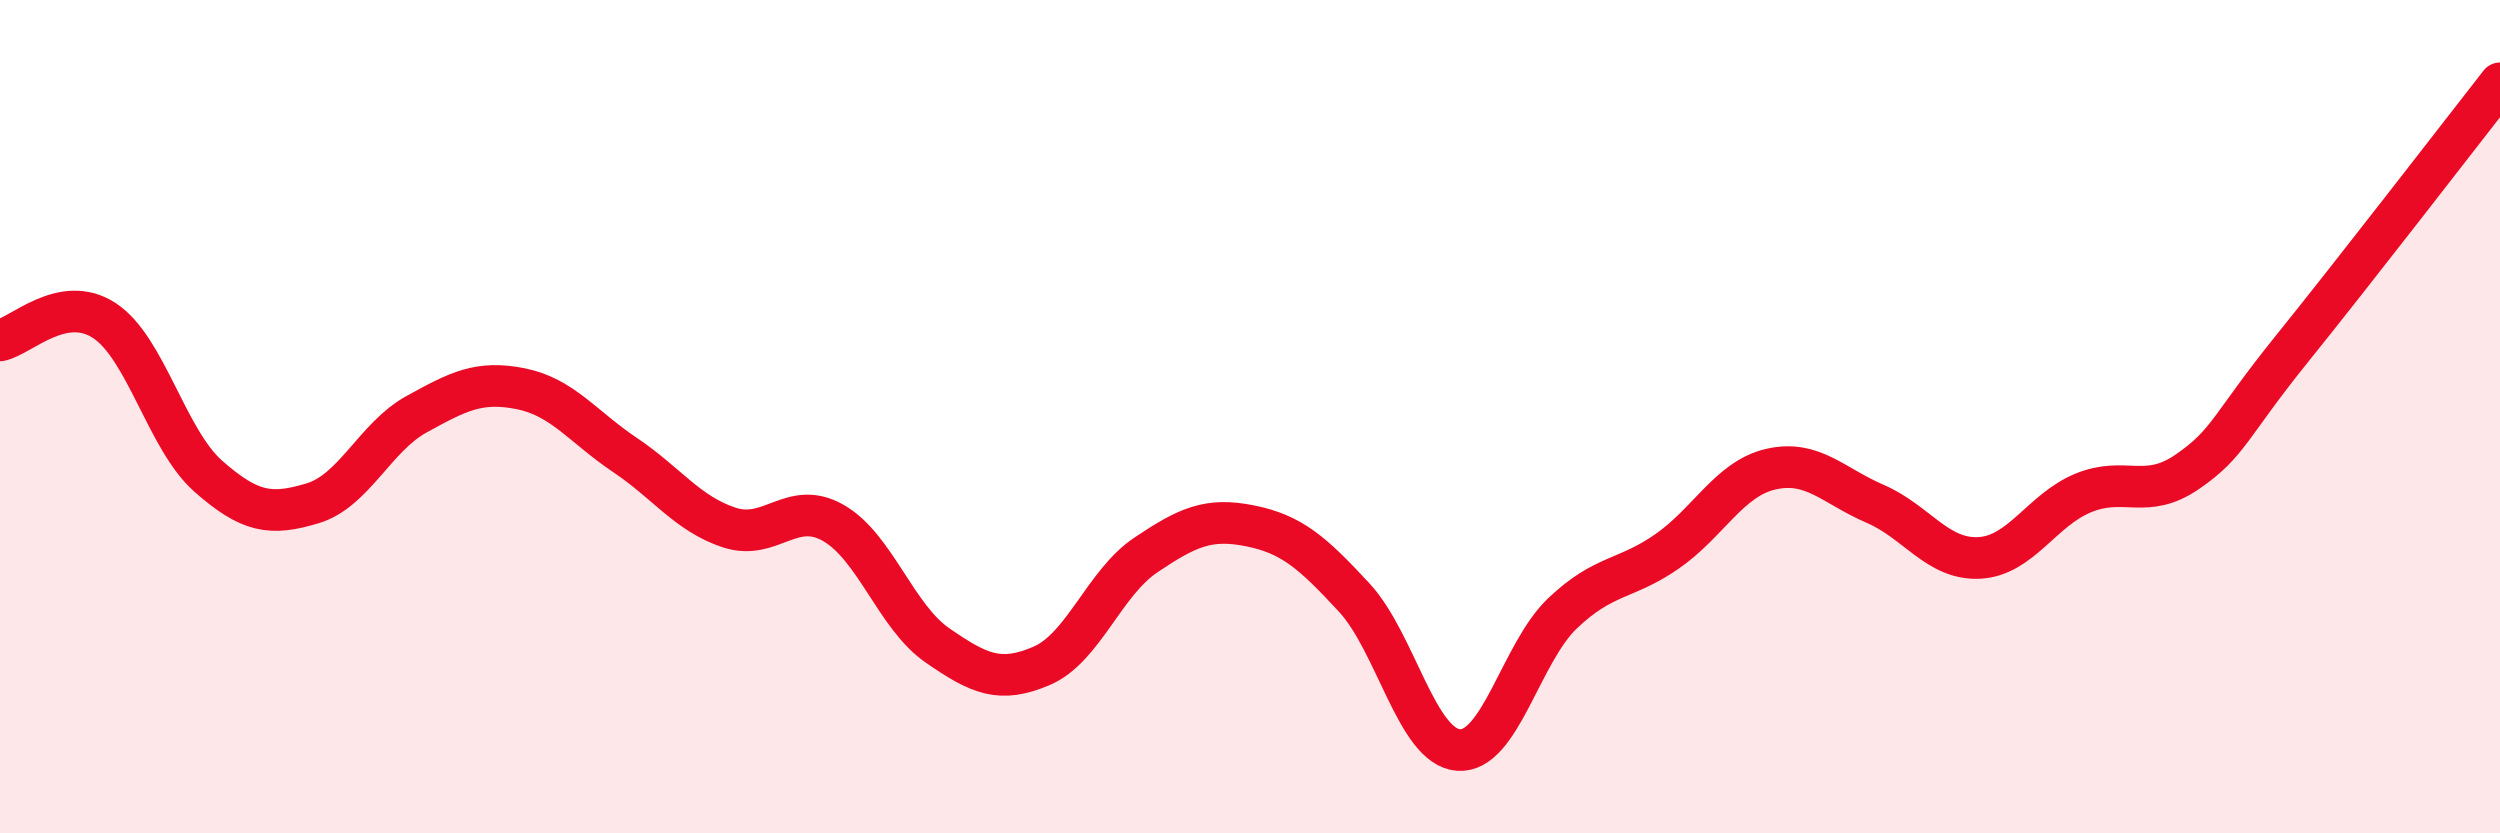 
    <svg width="60" height="20" viewBox="0 0 60 20" xmlns="http://www.w3.org/2000/svg">
      <path
        d="M 0,8.17 C 0.5,8.07 1.5,7.04 2.5,7.69 C 3.5,8.34 4,10.55 5,11.43 C 6,12.31 6.5,12.38 7.5,12.08 C 8.5,11.78 9,10.49 10,9.94 C 11,9.39 11.5,9.13 12.5,9.33 C 13.5,9.53 14,10.25 15,10.92 C 16,11.59 16.5,12.33 17.5,12.66 C 18.5,12.99 19,11.98 20,12.55 C 21,13.12 21.5,14.8 22.5,15.49 C 23.5,16.18 24,16.41 25,15.98 C 26,15.55 26.5,13.99 27.5,13.32 C 28.5,12.65 29,12.42 30,12.62 C 31,12.82 31.5,13.26 32.5,14.34 C 33.5,15.42 34,17.92 35,18 C 36,18.08 36.5,15.67 37.5,14.72 C 38.5,13.77 39,13.93 40,13.24 C 41,12.55 41.5,11.49 42.5,11.26 C 43.5,11.03 44,11.66 45,12.09 C 46,12.52 46.5,13.44 47.5,13.39 C 48.5,13.34 49,12.24 50,11.83 C 51,11.42 51.5,12.01 52.5,11.32 C 53.5,10.63 53.5,10.24 55,8.38 C 56.5,6.52 59,3.28 60,2L60 20L0 20Z"
        fill="#EB0A25"
        opacity="0.1"
        stroke-linecap="round"
        stroke-linejoin="round"
      />
      <path
        d="M 0,8.17 C 0.5,8.07 1.5,7.04 2.5,7.69 C 3.5,8.34 4,10.55 5,11.43 C 6,12.31 6.5,12.38 7.5,12.08 C 8.5,11.78 9,10.49 10,9.94 C 11,9.39 11.5,9.13 12.5,9.33 C 13.5,9.53 14,10.25 15,10.92 C 16,11.59 16.5,12.33 17.5,12.66 C 18.5,12.99 19,11.98 20,12.55 C 21,13.12 21.5,14.8 22.5,15.49 C 23.5,16.18 24,16.41 25,15.98 C 26,15.55 26.5,13.99 27.5,13.32 C 28.5,12.65 29,12.42 30,12.62 C 31,12.82 31.5,13.26 32.5,14.34 C 33.5,15.42 34,17.92 35,18 C 36,18.08 36.5,15.67 37.5,14.72 C 38.5,13.77 39,13.93 40,13.24 C 41,12.55 41.5,11.49 42.5,11.26 C 43.5,11.03 44,11.66 45,12.09 C 46,12.52 46.5,13.44 47.5,13.39 C 48.5,13.34 49,12.24 50,11.83 C 51,11.42 51.5,12.01 52.5,11.32 C 53.5,10.63 53.5,10.24 55,8.38 C 56.5,6.52 59,3.28 60,2"
        stroke="#EB0A25"
        stroke-width="1"
        fill="none"
        stroke-linecap="round"
        stroke-linejoin="round"
      />
    </svg>
  